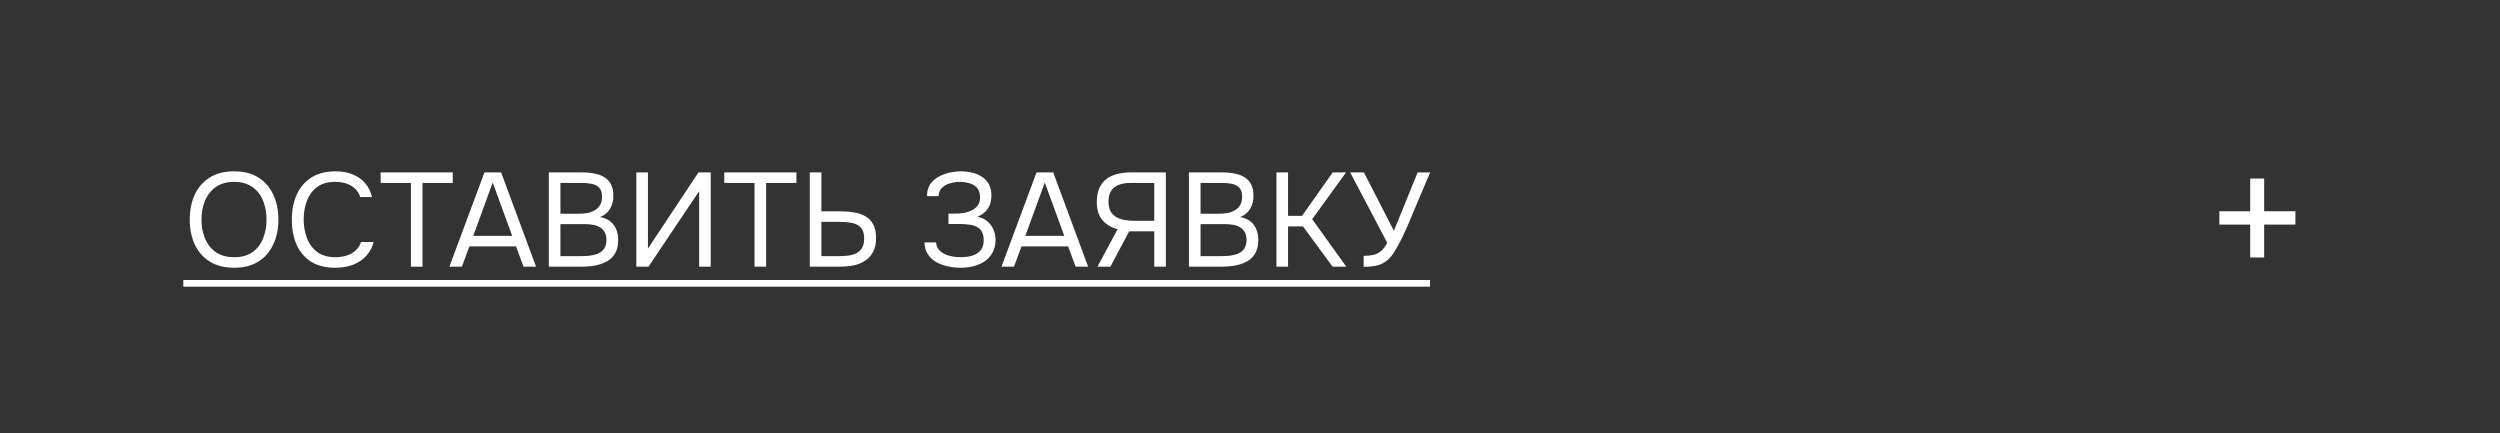 <?xml version="1.0" encoding="UTF-8"?> <svg xmlns="http://www.w3.org/2000/svg" width="300" height="52" viewBox="0 0 300 52" fill="none"><rect x="0" y="0" width="300" height="52" fill="#333333" stroke="none"/><path d="M28.096 32.128C26.923 32.128 25.941 31.877 25.152 31.376C24.363 30.875 23.765 30.187 23.36 29.312C22.965 28.437 22.768 27.451 22.768 26.352C22.768 25.243 22.965 24.251 23.36 23.376C23.765 22.501 24.363 21.813 25.152 21.312C25.941 20.811 26.923 20.56 28.096 20.56C29.269 20.56 30.245 20.811 31.024 21.312C31.813 21.813 32.405 22.501 32.8 23.376C33.205 24.251 33.408 25.243 33.408 26.352C33.408 27.451 33.205 28.437 32.8 29.312C32.405 30.187 31.813 30.875 31.024 31.376C30.245 31.877 29.269 32.128 28.096 32.128ZM28.096 30.864C28.992 30.864 29.728 30.661 30.304 30.256C30.88 29.84 31.301 29.291 31.568 28.608C31.845 27.925 31.984 27.173 31.984 26.352C31.984 25.733 31.904 25.152 31.744 24.608C31.595 24.053 31.36 23.568 31.04 23.152C30.72 22.736 30.315 22.411 29.824 22.176C29.333 21.941 28.757 21.824 28.096 21.824C27.211 21.824 26.475 22.032 25.888 22.448C25.312 22.864 24.88 23.413 24.592 24.096C24.315 24.779 24.176 25.531 24.176 26.352C24.176 27.163 24.315 27.909 24.592 28.592C24.869 29.275 25.296 29.824 25.872 30.24C26.459 30.656 27.2 30.864 28.096 30.864ZM40.218 32.128C39.055 32.128 38.085 31.883 37.306 31.392C36.538 30.891 35.962 30.208 35.578 29.344C35.205 28.469 35.018 27.472 35.018 26.352C35.018 25.243 35.21 24.256 35.594 23.392C35.978 22.517 36.554 21.829 37.322 21.328C38.101 20.816 39.077 20.56 40.25 20.56C41.082 20.56 41.797 20.693 42.394 20.96C43.002 21.216 43.493 21.573 43.866 22.032C44.239 22.491 44.495 23.029 44.634 23.648H43.226C43.066 23.093 42.719 22.651 42.186 22.32C41.663 21.989 41.002 21.824 40.202 21.824C39.306 21.824 38.581 22.037 38.026 22.464C37.482 22.88 37.082 23.429 36.826 24.112C36.57 24.784 36.442 25.515 36.442 26.304C36.442 27.136 36.575 27.899 36.842 28.592C37.109 29.285 37.525 29.84 38.09 30.256C38.655 30.661 39.375 30.864 40.25 30.864C40.783 30.864 41.258 30.789 41.674 30.64C42.101 30.491 42.453 30.277 42.73 30C43.018 29.723 43.215 29.403 43.322 29.04H44.842C44.682 29.659 44.394 30.203 43.978 30.672C43.573 31.131 43.055 31.488 42.426 31.744C41.797 32 41.061 32.128 40.218 32.128ZM49.309 32V21.952H45.677V20.688H54.333V21.952H50.701V32H49.309ZM53.926 32L58.134 20.688H60.134L64.326 32H62.822L61.926 29.568H56.326L55.43 32H53.926ZM56.79 28.304H61.462L59.126 21.904L56.79 28.304ZM65.86 32V20.688H69.828C70.394 20.688 70.906 20.736 71.364 20.832C71.823 20.917 72.218 21.067 72.548 21.28C72.89 21.493 73.151 21.781 73.332 22.144C73.514 22.507 73.604 22.965 73.604 23.52C73.604 24.096 73.471 24.608 73.204 25.056C72.948 25.504 72.548 25.835 72.004 26.048C72.73 26.176 73.274 26.485 73.636 26.976C73.999 27.456 74.18 28.08 74.18 28.848C74.18 29.456 74.063 29.963 73.828 30.368C73.604 30.773 73.284 31.099 72.868 31.344C72.463 31.579 71.994 31.749 71.46 31.856C70.927 31.952 70.356 32 69.748 32H65.86ZM67.252 30.736H69.7C70.031 30.736 70.372 30.72 70.724 30.688C71.087 30.645 71.423 30.565 71.732 30.448C72.042 30.32 72.292 30.123 72.484 29.856C72.676 29.589 72.772 29.232 72.772 28.784C72.772 28.4 72.698 28.085 72.548 27.84C72.41 27.595 72.218 27.403 71.972 27.264C71.738 27.125 71.466 27.029 71.156 26.976C70.847 26.923 70.532 26.896 70.212 26.896H67.252V30.736ZM67.252 25.648H69.428C69.823 25.648 70.191 25.616 70.532 25.552C70.874 25.477 71.172 25.36 71.428 25.2C71.684 25.04 71.882 24.832 72.02 24.576C72.17 24.32 72.244 24 72.244 23.616C72.244 23.125 72.132 22.763 71.908 22.528C71.684 22.293 71.391 22.139 71.028 22.064C70.666 21.989 70.271 21.952 69.844 21.952H67.252V25.648ZM76.361 32V20.688H77.753V29.824L83.817 20.688H85.289V32H83.897V22.944L77.817 32H76.361ZM90.543 32V21.952H86.912V20.688H95.567V21.952H91.936V32H90.543ZM97.173 32V20.688H98.565V25.36H100.885C101.45 25.36 101.984 25.403 102.485 25.488C102.997 25.573 103.45 25.728 103.845 25.952C104.24 26.176 104.549 26.496 104.773 26.912C105.008 27.317 105.125 27.851 105.125 28.512C105.136 29.184 105.024 29.744 104.789 30.192C104.565 30.64 104.25 30.997 103.845 31.264C103.45 31.531 102.992 31.723 102.469 31.84C101.946 31.947 101.386 32 100.789 32H97.173ZM98.565 30.736H100.661C101.056 30.736 101.434 30.715 101.797 30.672C102.16 30.619 102.485 30.523 102.773 30.384C103.061 30.235 103.285 30.021 103.445 29.744C103.616 29.456 103.701 29.077 103.701 28.608C103.701 28.149 103.616 27.787 103.445 27.52C103.285 27.253 103.061 27.056 102.773 26.928C102.485 26.8 102.165 26.72 101.813 26.688C101.461 26.645 101.098 26.624 100.725 26.624H98.565V30.736ZM115.274 32.128C114.73 32.128 114.202 32.069 113.69 31.952C113.178 31.835 112.714 31.659 112.298 31.424C111.893 31.179 111.568 30.864 111.322 30.48C111.077 30.096 110.949 29.632 110.938 29.088H112.33C112.352 29.408 112.448 29.68 112.618 29.904C112.8 30.128 113.029 30.315 113.306 30.464C113.584 30.603 113.893 30.704 114.234 30.768C114.576 30.832 114.912 30.864 115.242 30.864C115.509 30.864 115.802 30.843 116.122 30.8C116.442 30.757 116.746 30.667 117.034 30.528C117.333 30.389 117.573 30.187 117.754 29.92C117.946 29.643 118.042 29.28 118.042 28.832C118.042 28.416 117.973 28.08 117.834 27.824C117.696 27.568 117.498 27.371 117.242 27.232C116.986 27.093 116.682 27.003 116.33 26.96C115.989 26.907 115.61 26.88 115.194 26.88H113.818V25.632H114.634C115.018 25.632 115.386 25.6 115.738 25.536C116.101 25.461 116.421 25.349 116.698 25.2C116.976 25.051 117.194 24.853 117.354 24.608C117.525 24.363 117.61 24.064 117.61 23.712C117.61 23.189 117.482 22.795 117.226 22.528C116.981 22.261 116.672 22.08 116.298 21.984C115.925 21.877 115.552 21.824 115.178 21.824C114.752 21.824 114.341 21.888 113.946 22.016C113.562 22.133 113.248 22.32 113.002 22.576C112.757 22.832 112.634 23.152 112.634 23.536H111.242C111.242 23.035 111.338 22.613 111.53 22.272C111.733 21.92 111.989 21.637 112.298 21.424C112.618 21.2 112.96 21.024 113.322 20.896C113.685 20.768 114.037 20.683 114.378 20.64C114.73 20.587 115.029 20.56 115.274 20.56C115.754 20.56 116.213 20.613 116.65 20.72C117.088 20.816 117.482 20.981 117.834 21.216C118.186 21.44 118.464 21.739 118.666 22.112C118.869 22.485 118.97 22.939 118.97 23.472C118.97 23.739 118.933 24.027 118.858 24.336C118.784 24.635 118.629 24.933 118.394 25.232C118.16 25.52 117.797 25.781 117.306 26.016C117.978 26.144 118.506 26.469 118.89 26.992C119.274 27.515 119.466 28.123 119.466 28.816C119.456 29.413 119.328 29.925 119.082 30.352C118.848 30.768 118.533 31.109 118.138 31.376C117.744 31.632 117.301 31.824 116.81 31.952C116.32 32.069 115.808 32.128 115.274 32.128ZM120.176 32L124.384 20.688H126.384L130.576 32H129.072L128.176 29.568H122.576L121.68 32H120.176ZM123.04 28.304H127.712L125.376 21.904L123.04 28.304ZM131.694 32L134.11 27.504C133.406 27.333 132.814 26.987 132.334 26.464C131.854 25.931 131.614 25.195 131.614 24.256C131.614 23.616 131.71 23.072 131.902 22.624C132.094 22.176 132.366 21.808 132.718 21.52C133.081 21.232 133.513 21.024 134.014 20.896C134.526 20.757 135.092 20.688 135.71 20.688H139.902V32H138.51V27.76H135.502L133.246 32H131.694ZM136.126 26.496H138.51V21.952H135.694C135.086 21.952 134.585 22.037 134.19 22.208C133.796 22.368 133.502 22.613 133.31 22.944C133.118 23.275 133.022 23.696 133.022 24.208C133.022 24.827 133.166 25.301 133.454 25.632C133.742 25.963 134.121 26.192 134.59 26.32C135.07 26.437 135.582 26.496 136.126 26.496ZM142.673 32V20.688H146.641C147.206 20.688 147.718 20.736 148.177 20.832C148.636 20.917 149.03 21.067 149.361 21.28C149.702 21.493 149.964 21.781 150.145 22.144C150.326 22.507 150.417 22.965 150.417 23.52C150.417 24.096 150.284 24.608 150.017 25.056C149.761 25.504 149.361 25.835 148.817 26.048C149.542 26.176 150.086 26.485 150.449 26.976C150.812 27.456 150.993 28.08 150.993 28.848C150.993 29.456 150.876 29.963 150.641 30.368C150.417 30.773 150.097 31.099 149.681 31.344C149.276 31.579 148.806 31.749 148.273 31.856C147.74 31.952 147.169 32 146.561 32H142.673ZM144.065 30.736H146.513C146.844 30.736 147.185 30.72 147.537 30.688C147.9 30.645 148.236 30.565 148.545 30.448C148.854 30.32 149.105 30.123 149.297 29.856C149.489 29.589 149.585 29.232 149.585 28.784C149.585 28.4 149.51 28.085 149.361 27.84C149.222 27.595 149.03 27.403 148.785 27.264C148.55 27.125 148.278 27.029 147.969 26.976C147.66 26.923 147.345 26.896 147.025 26.896H144.065V30.736ZM144.065 25.648H146.241C146.636 25.648 147.004 25.616 147.345 25.552C147.686 25.477 147.985 25.36 148.241 25.2C148.497 25.04 148.694 24.832 148.833 24.576C148.982 24.32 149.057 24 149.057 23.616C149.057 23.125 148.945 22.763 148.721 22.528C148.497 22.293 148.204 22.139 147.841 22.064C147.478 21.989 147.084 21.952 146.657 21.952H144.065V25.648ZM153.173 32V20.688H154.565V25.904H156.245L159.925 20.688H161.525L157.461 26.304L161.557 32H159.909L156.357 27.168H154.565V32H153.173ZM163.637 32.016V30.704C164.075 30.704 164.459 30.667 164.789 30.592C165.131 30.517 165.435 30.368 165.701 30.144C165.979 29.92 166.235 29.584 166.469 29.136L162.021 20.688H163.669L167.269 27.696L170.117 20.688H171.621L169.589 25.472C169.451 25.813 169.269 26.251 169.045 26.784C168.821 27.307 168.571 27.856 168.293 28.432C168.027 28.997 167.744 29.525 167.445 30.016C167.157 30.507 166.864 30.885 166.565 31.152C166.171 31.504 165.739 31.739 165.269 31.856C164.8 31.963 164.256 32.016 163.637 32.016Z" fill="white"></path><path d="M22 33.6H171.605V34.4H22V33.6Z" fill="white"></path><path d="M270.025 30.9V26.95H266.325V25.35H270.025V21.425H271.7V25.35H275.45V26.95H271.7V30.9H270.025Z" fill="white"></path></svg> 